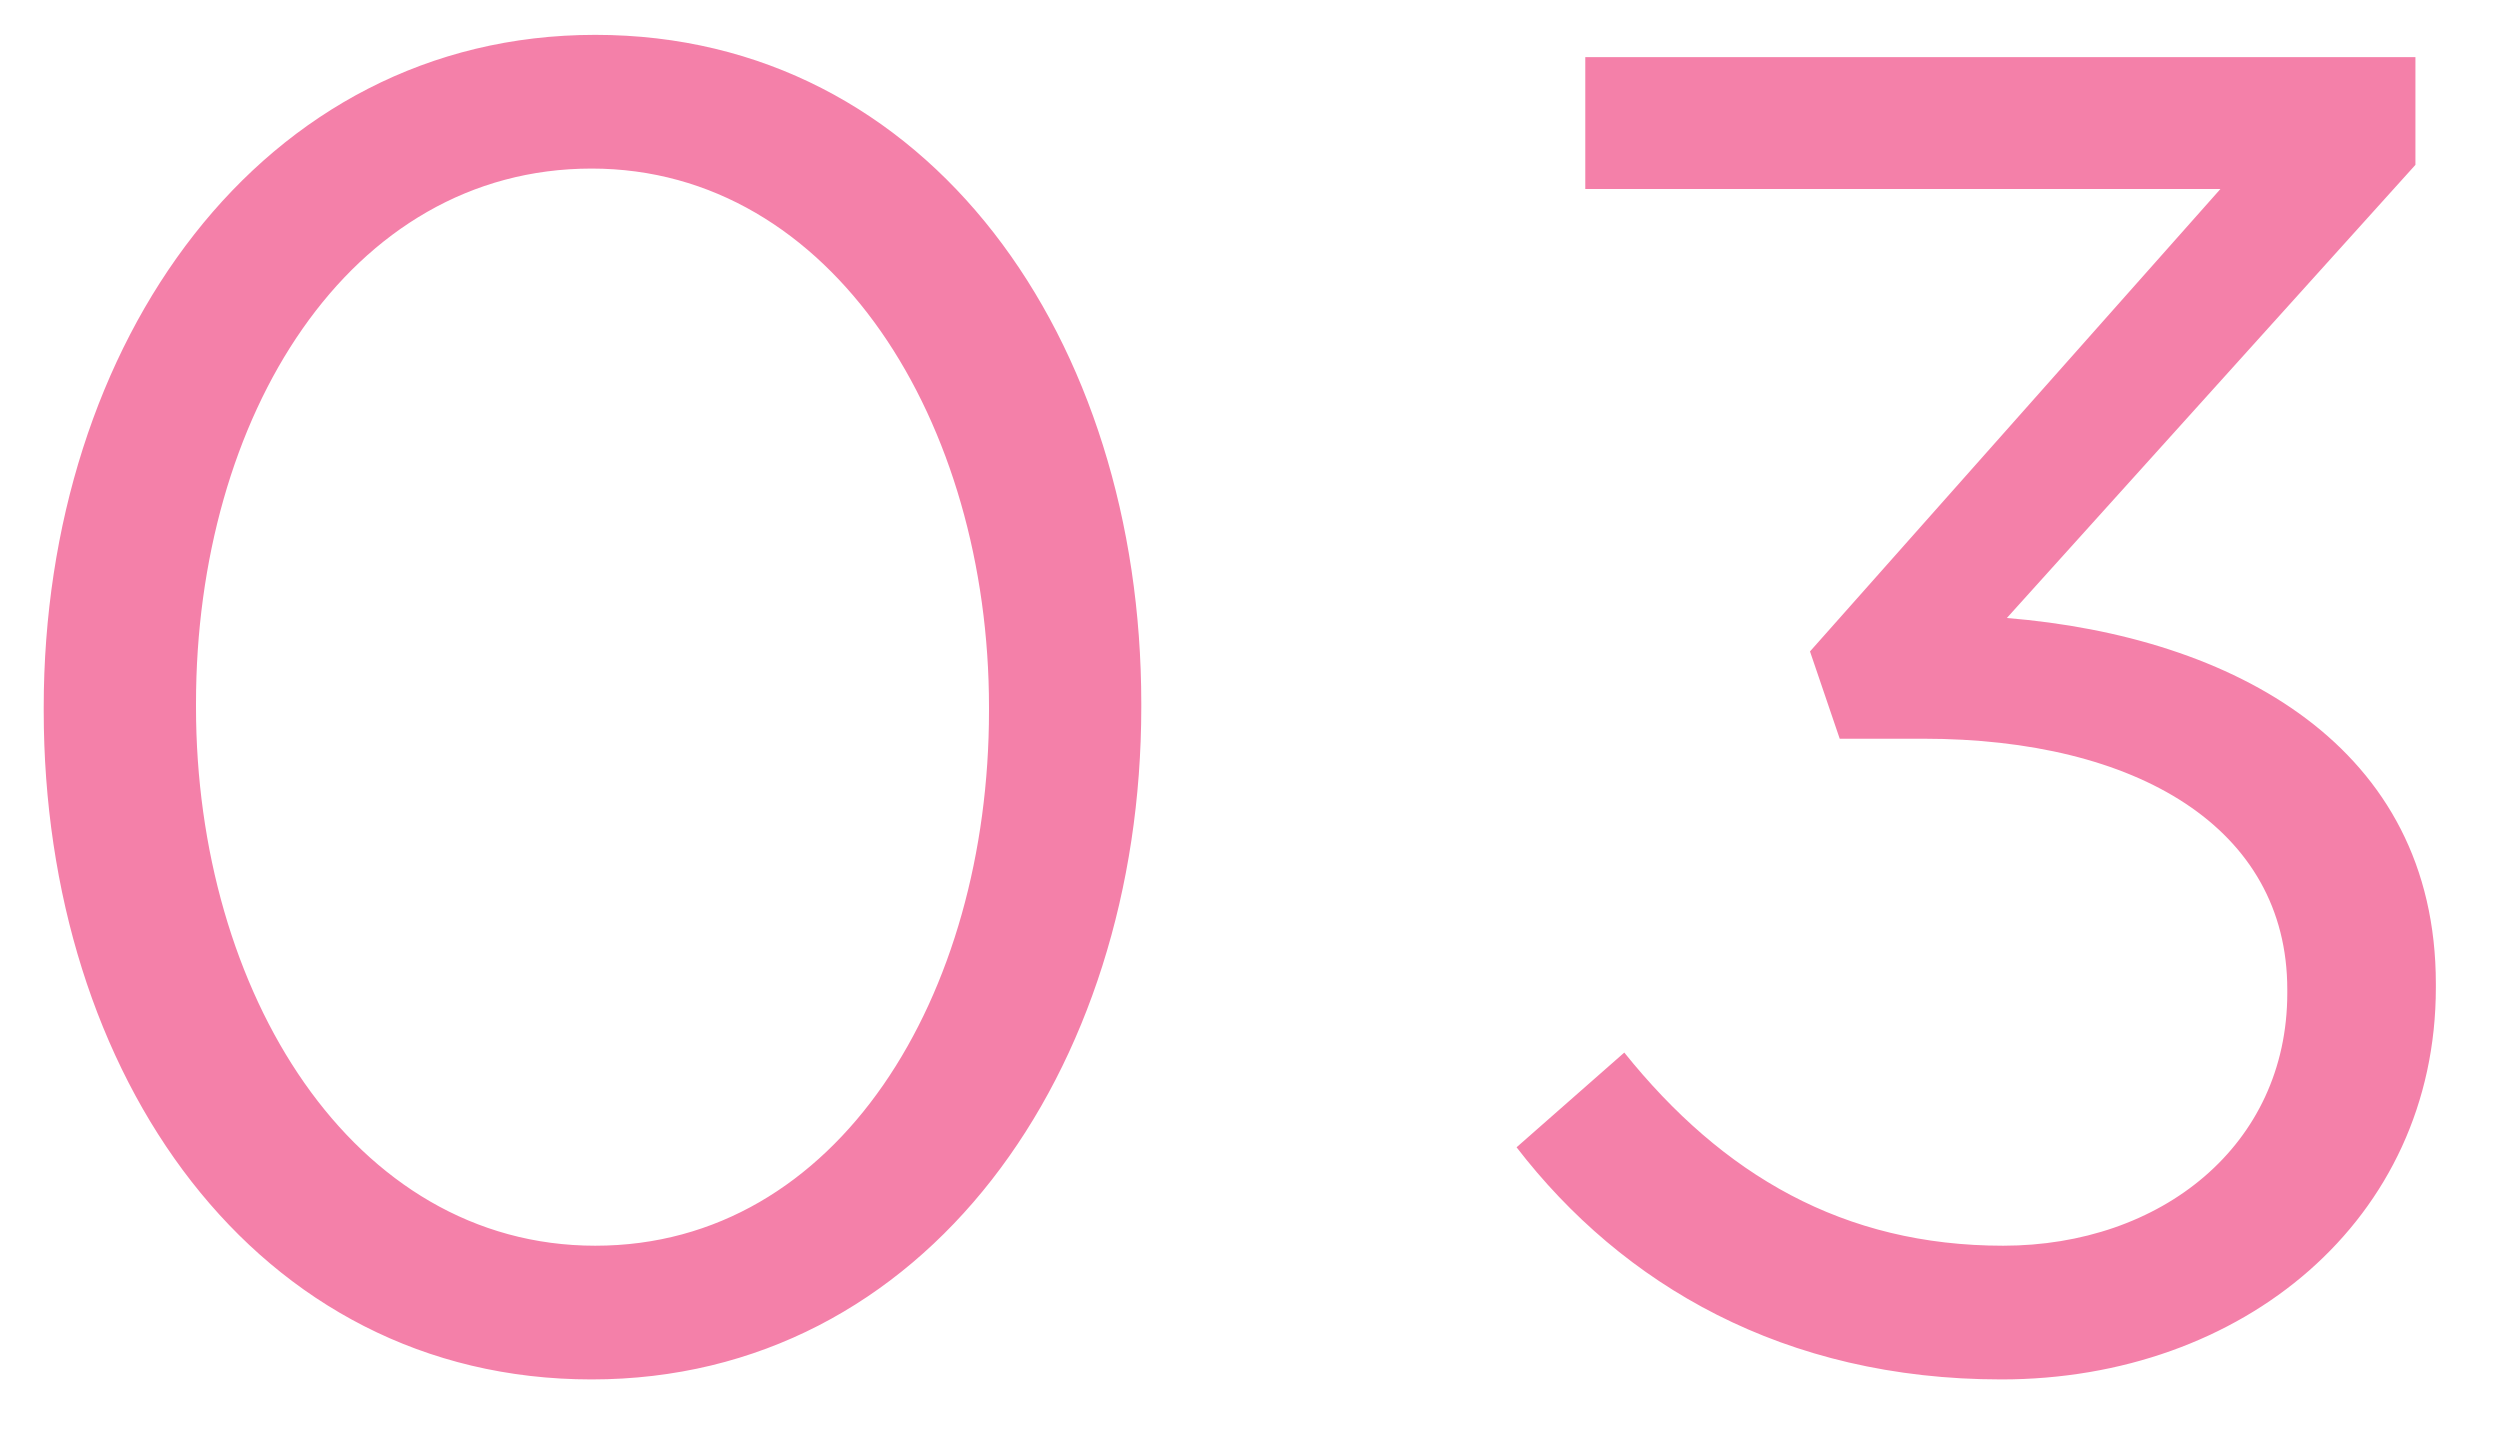 <svg width="35" height="20" viewBox="0 0 35 20" fill="none" xmlns="http://www.w3.org/2000/svg">
<path d="M8.282 19.312C3.576 19.312 0.612 15.048 0.612 9.952V9.9C0.612 4.804 3.654 0.488 8.334 0.488C13.014 0.488 15.978 4.752 15.978 9.848V9.9C15.978 14.996 12.962 19.312 8.282 19.312ZM8.334 17.44C11.74 17.44 13.846 13.93 13.846 9.952V9.9C13.846 5.922 11.662 2.36 8.282 2.36C4.876 2.36 2.744 5.844 2.744 9.848V9.9C2.744 13.878 4.928 17.44 8.334 17.44ZM28.018 19.312C24.976 19.312 22.714 17.986 21.232 16.062L22.74 14.736C24.118 16.452 25.808 17.44 28.044 17.44C30.254 17.44 32.022 16.036 32.022 13.904V13.852C32.022 11.59 29.916 10.342 26.926 10.342H25.756L25.34 9.12L31.086 2.646H22.194V0.8H33.816V2.308L28.096 8.652C31.268 8.912 34.102 10.446 34.102 13.774V13.826C34.102 17.076 31.398 19.312 28.018 19.312Z" fill="#F480A9"/>
</svg>
